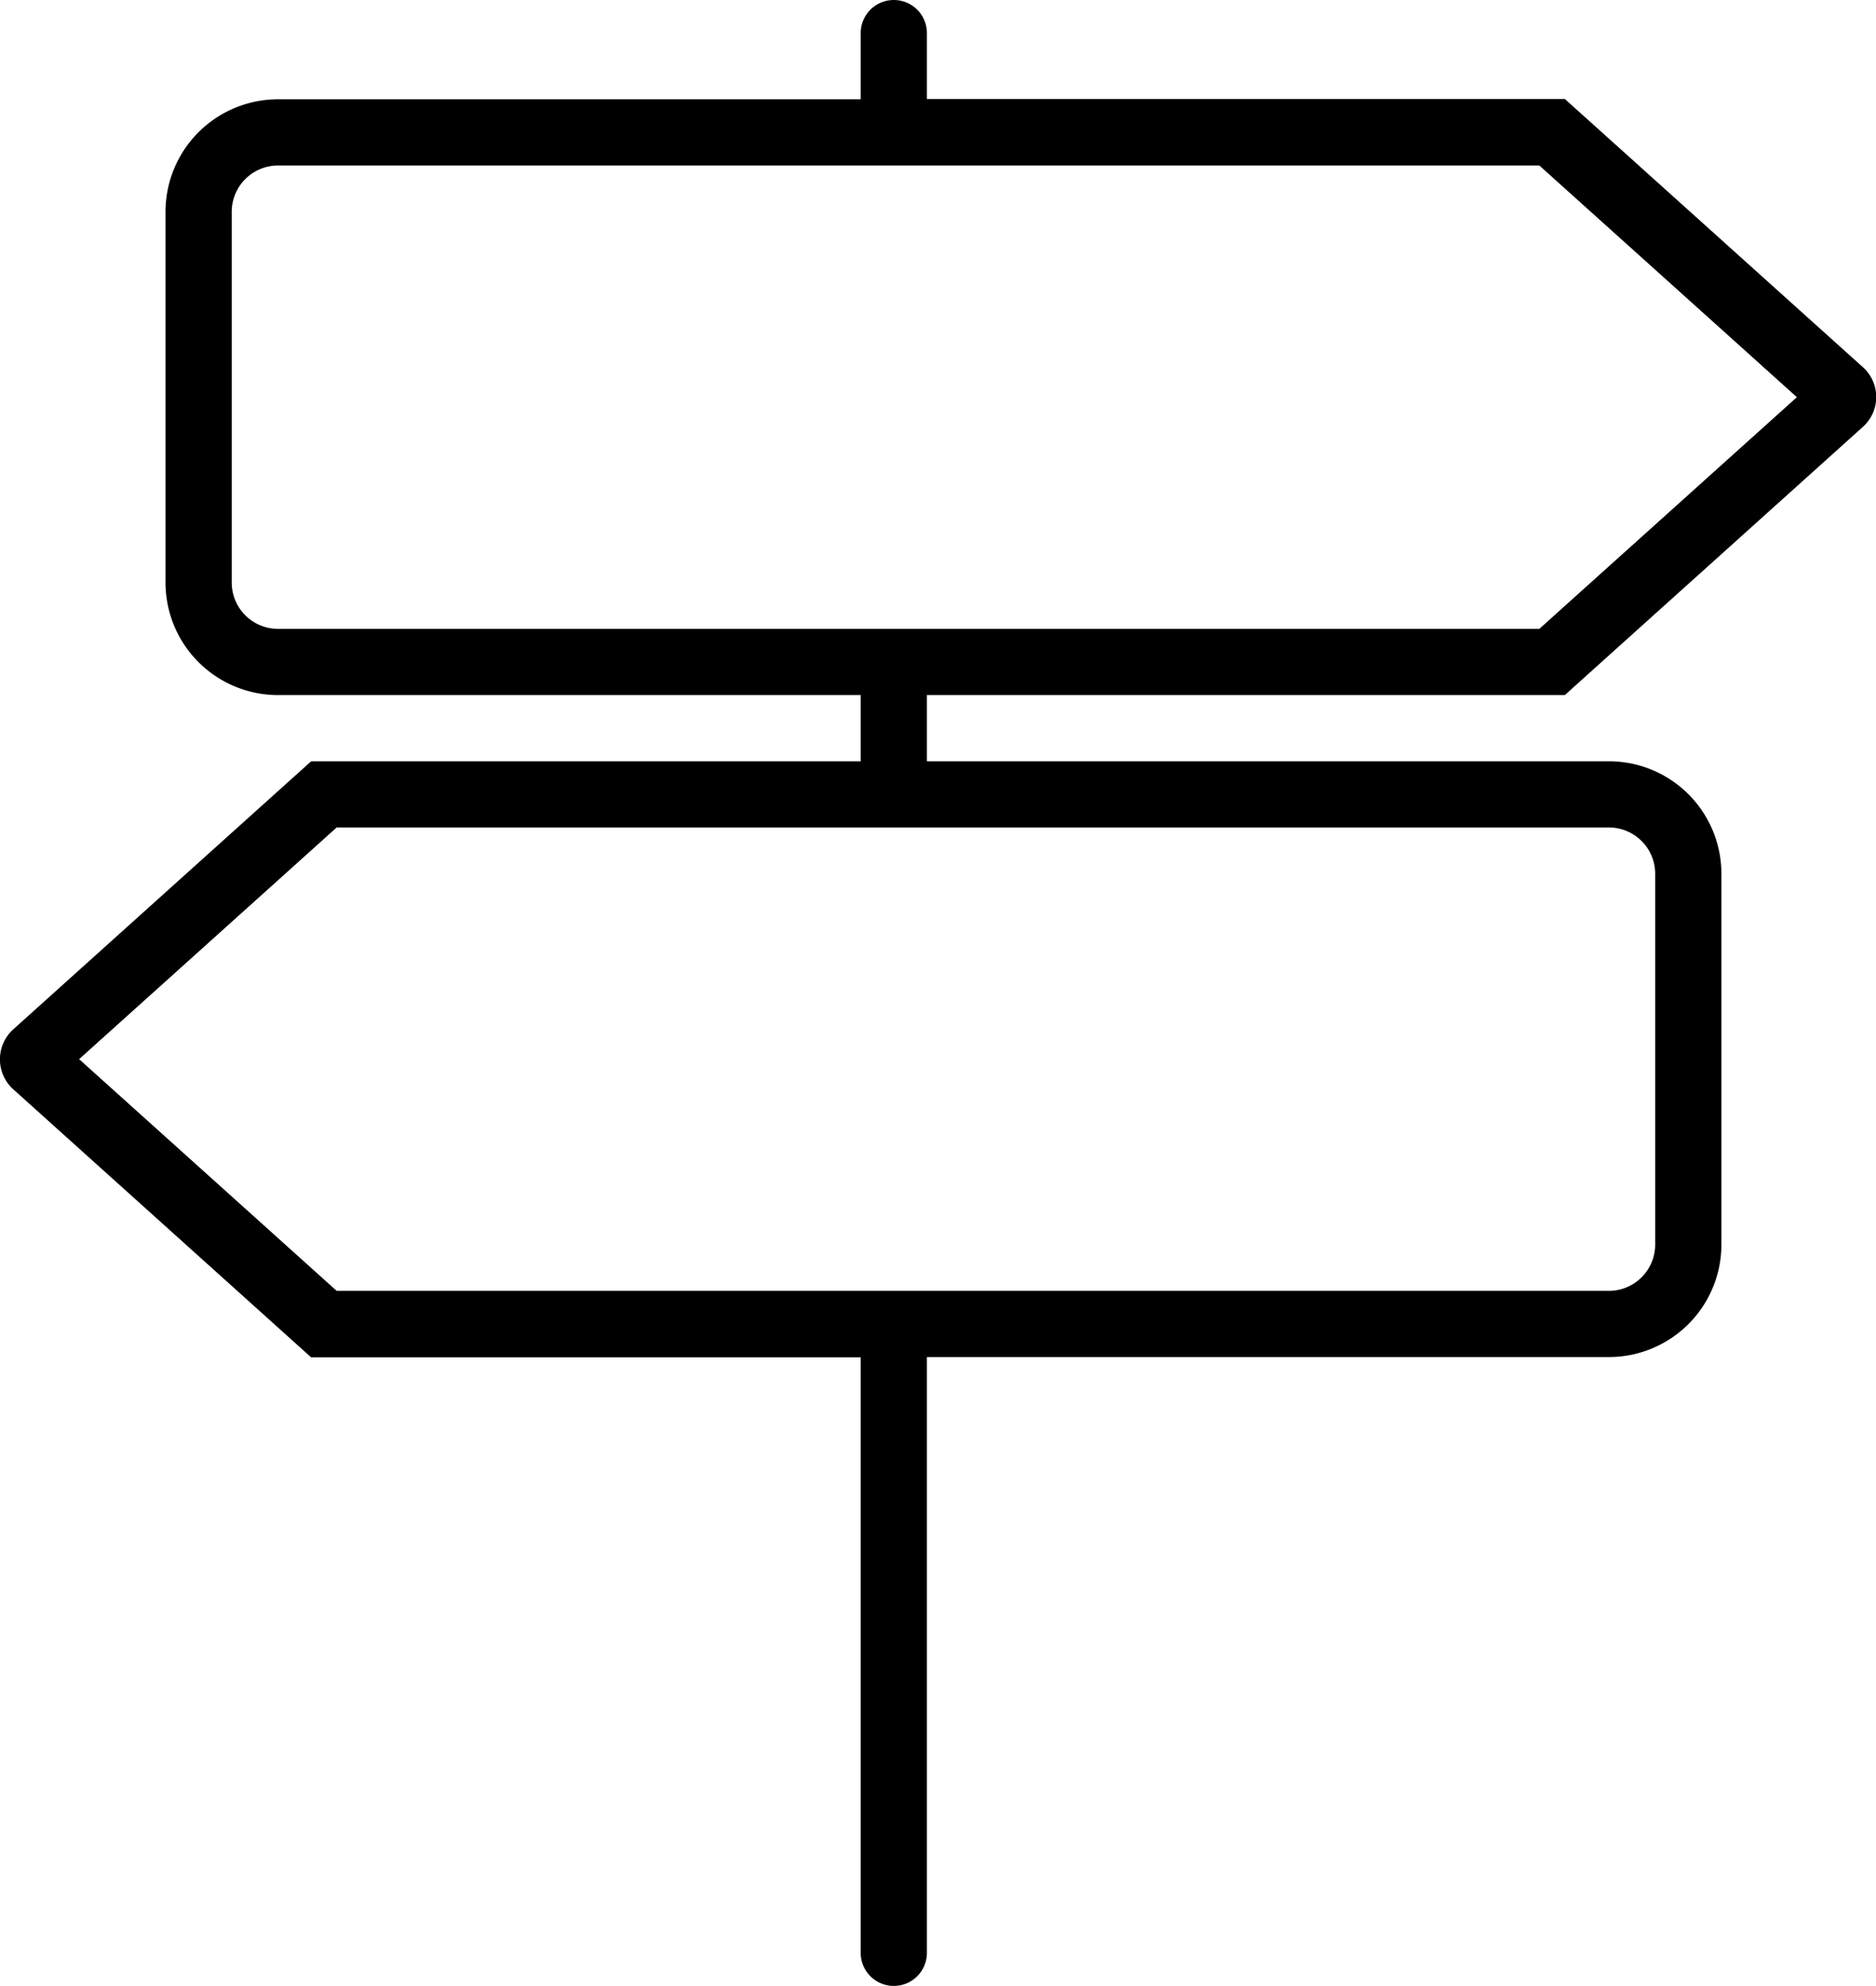 <svg viewBox="0 0 56.67 60" xmlns="http://www.w3.org/2000/svg"><path d="m47.27 21 9-8.1a1.21 1.21 0 0 0 0-1.81l-9-8.1h-19.27v-1.99a1 1 0 0 0 -2 0v2h-17.6a3.4 3.4 0 0 0 -3.4 3.4v11.2a3.4 3.4 0 0 0 3.4 3.4h17.6v2h-16.6l-9 8.1a1.22 1.22 0 0 0 0 1.81l9 8.1h16.6v17.99a1 1 0 0 0 2 0v-18h20.6a3.4 3.4 0 0 0 3.4-3.4v-11.2a3.4 3.4 0 0 0 -3.4-3.4h-20.6v-2zm2.73 5.4v11.2a1.4 1.4 0 0 1 -1.4 1.4h-38.43l-7.78-7 7.78-7h38.43a1.4 1.4 0 0 1 1.4 1.4zm-43-8.8v-11.2a1.4 1.4 0 0 1 1.4-1.4h38.1l7.78 7-7.78 7h-38.1a1.4 1.4 0 0 1 -1.4-1.4z"/></svg>